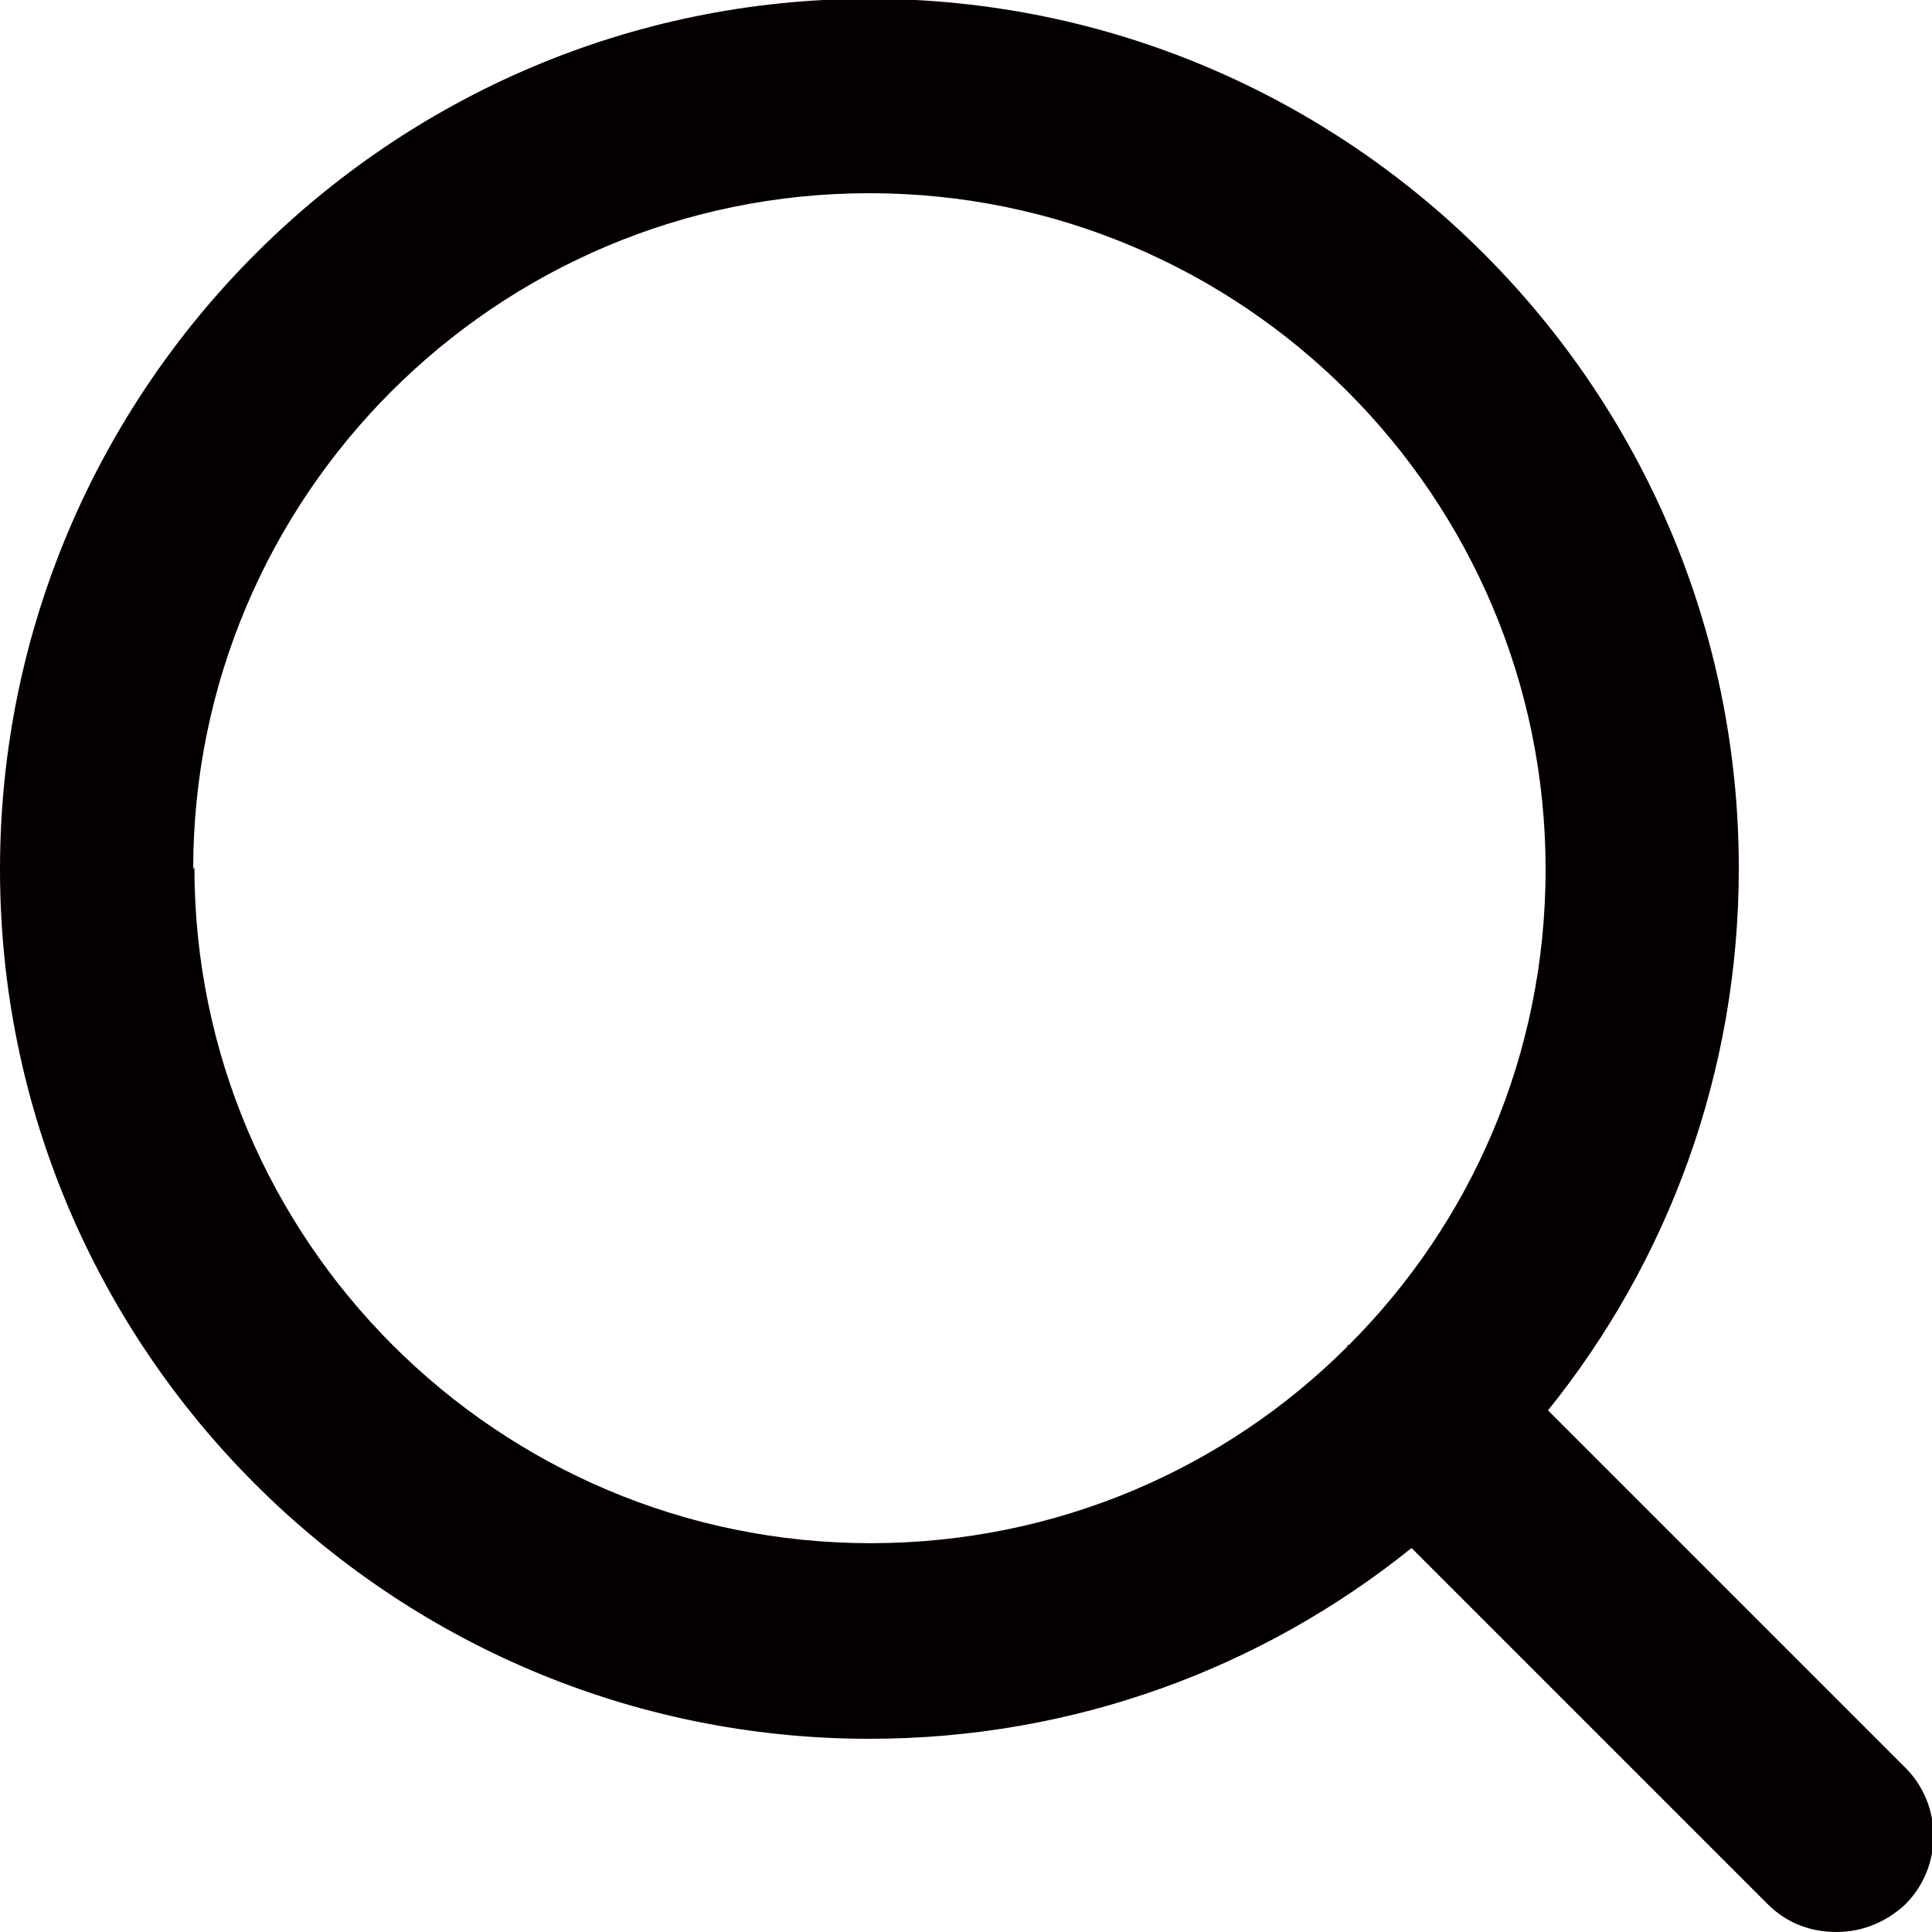 <?xml version="1.0" encoding="UTF-8"?>
<svg id="_레이어_1" data-name="레이어 1" xmlns="http://www.w3.org/2000/svg" version="1.1" viewBox="0 0 16 16">
  <defs>
    <style>
      .cls-1 {
        fill: #040000;
        stroke-width: 0px;
      }
    </style>
  </defs>
  <path class="cls-1" d="M15.77,14.63l-2.95-2.95c.99-1.23,1.58-2.79,1.58-4.49,0-3.97-3.23-7.2-7.2-7.2S0,3.23,0,7.2s3.23,7.2,7.2,7.2c1.7,0,3.26-.59,4.49-1.58l2.95,2.95c.16.16.36.23.57.23s.41-.08.57-.23c.31-.31.31-.82,0-1.13ZM1.6,7.2C1.6,4.11,4.11,1.6,7.2,1.6s5.6,2.51,5.6,5.6c0,1.54-.62,2.93-1.63,3.94,0,0,0,0-.01,0s0,0,0,.01c-1.01,1.01-2.41,1.63-3.95,1.63-3.09,0-5.6-2.51-5.6-5.6Z"/>
</svg>